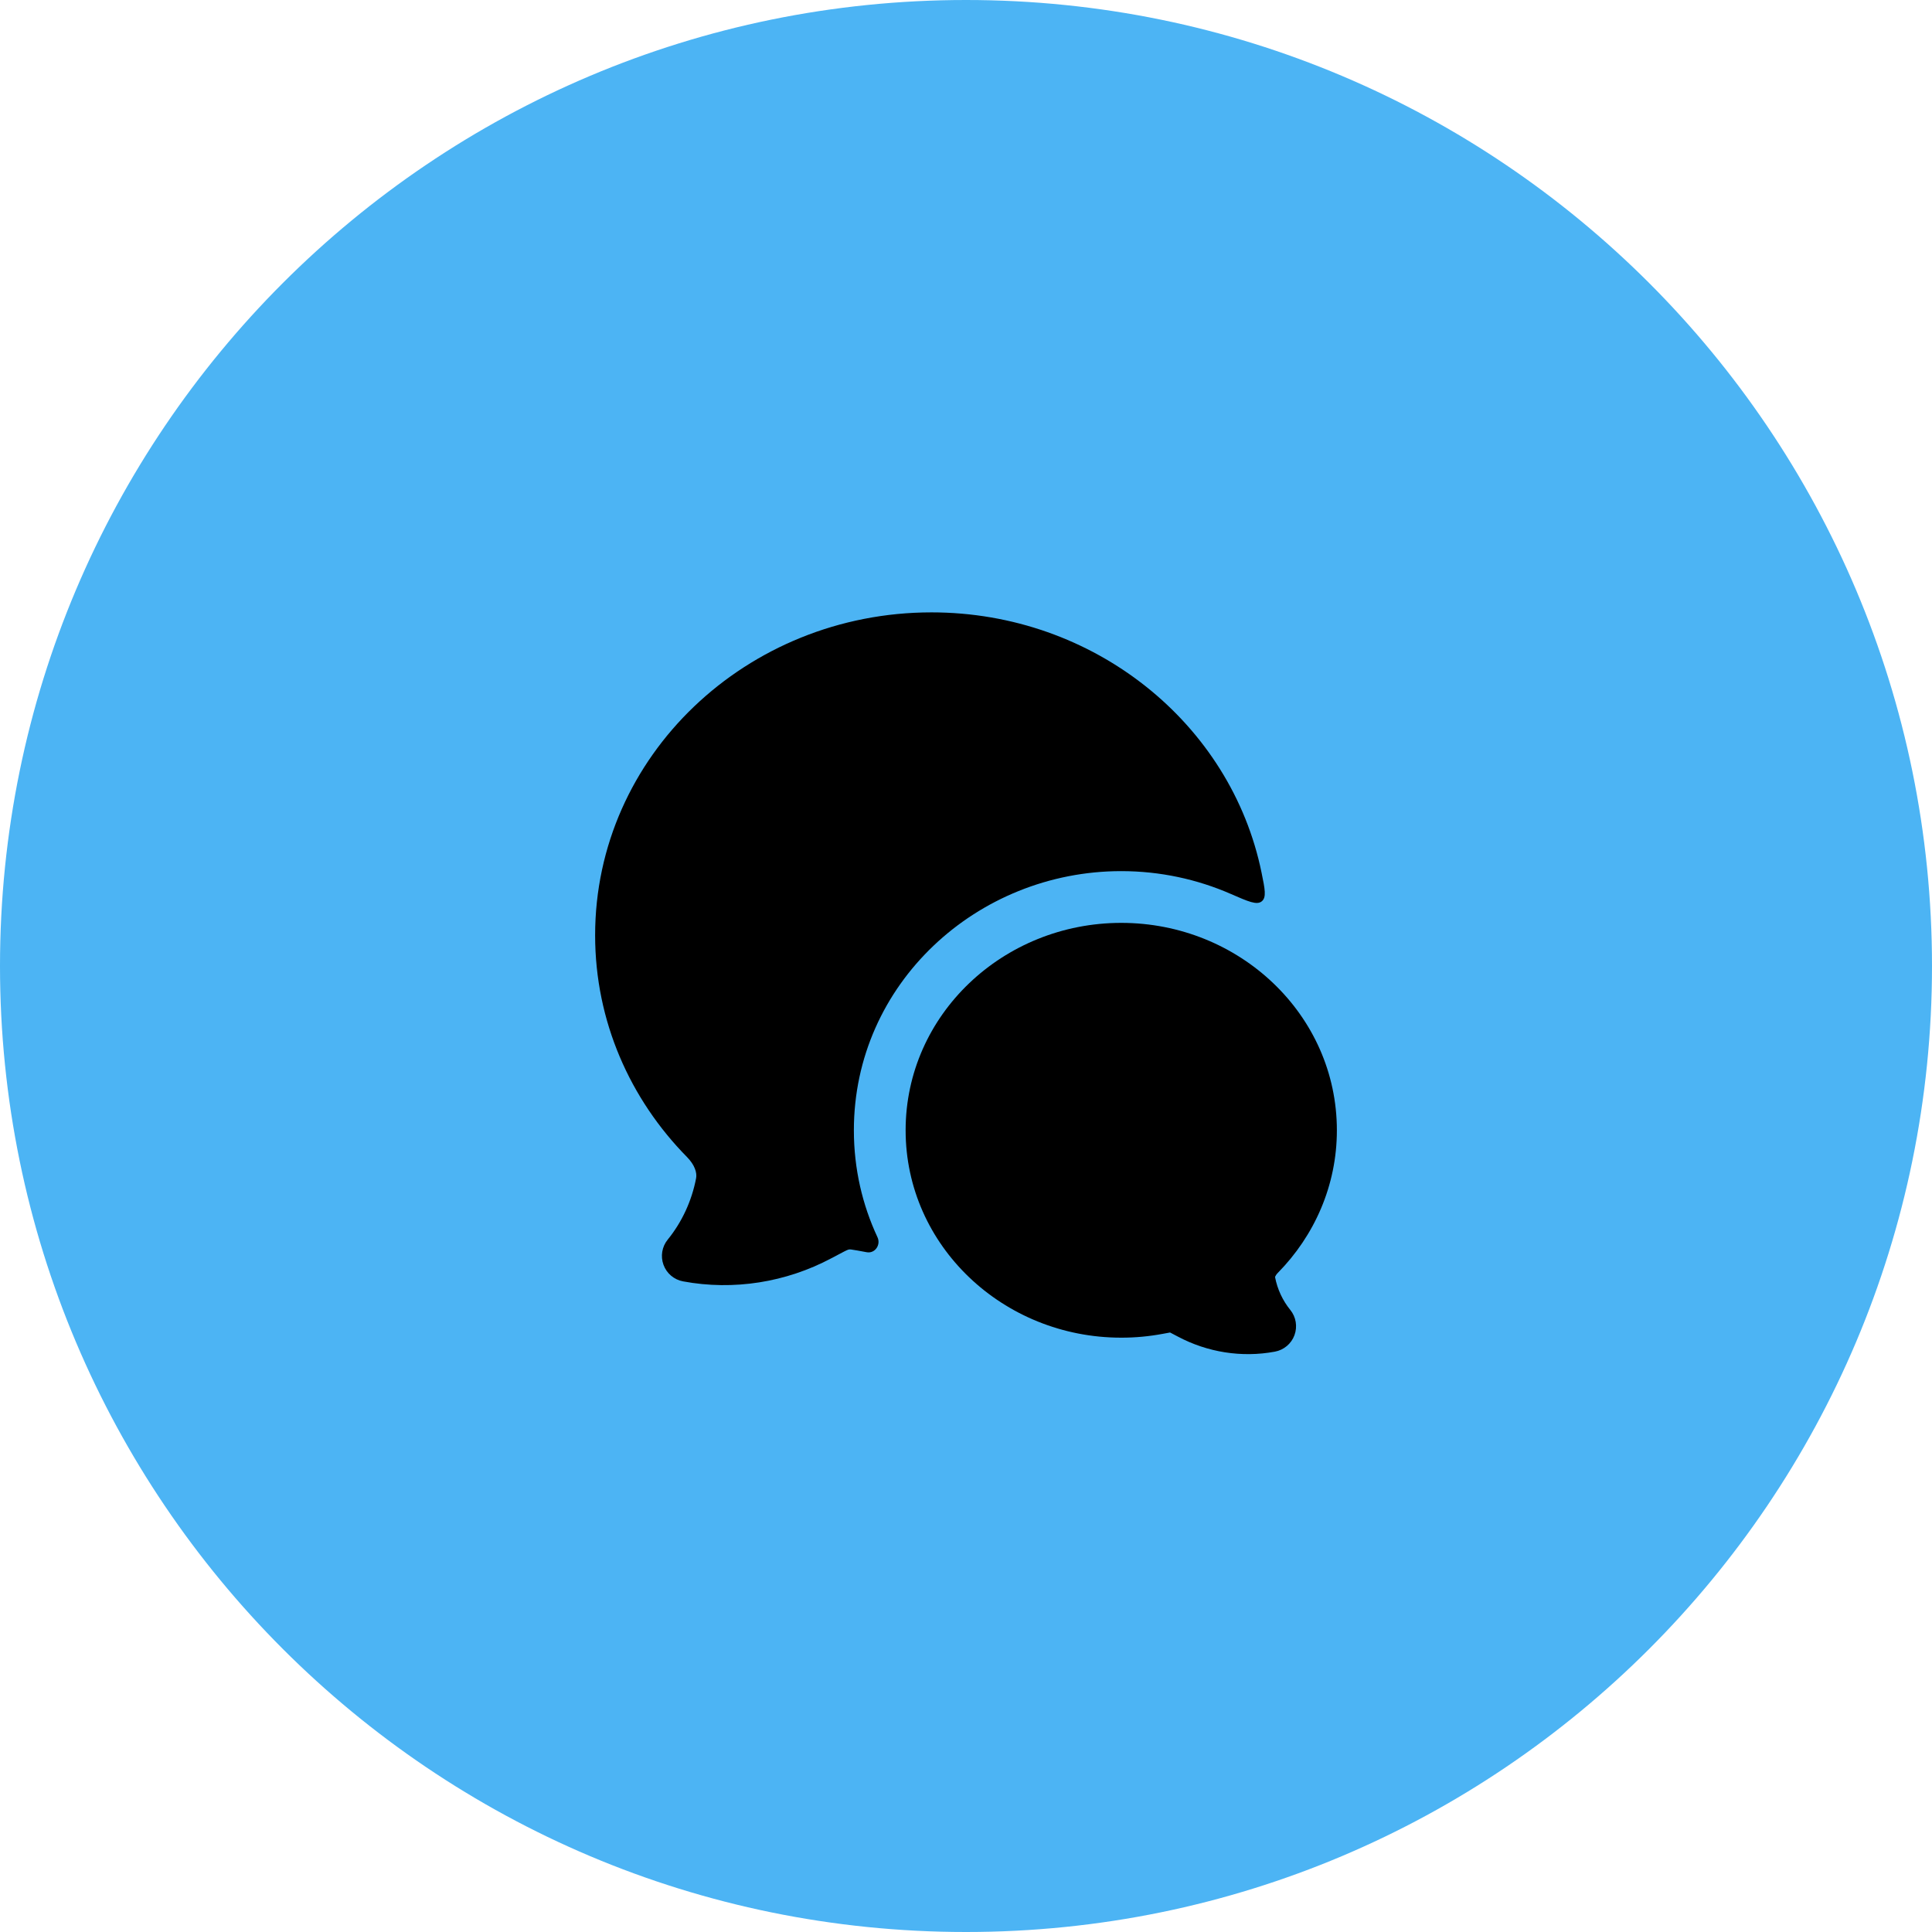 <?xml version="1.0" encoding="UTF-8"?> <svg xmlns="http://www.w3.org/2000/svg" width="56" height="56" viewBox="0 0 56 56" fill="none"><path d="M0 28C0 12.536 12.536 0 28 0C43.464 0 56 12.536 56 28C56 43.464 43.464 56 28 56C12.536 56 0 43.464 0 28Z" fill="#4CB4F4"></path><path d="M26.25 32.762C26.25 29.411 29.08 26.75 32.5 26.75C35.92 26.75 38.75 29.411 38.75 32.762C38.75 34.367 38.095 35.821 37.039 36.894C36.996 36.938 36.972 36.978 36.962 37.003C36.959 37.01 36.958 37.014 36.958 37.017C37.026 37.371 37.179 37.697 37.399 37.968C37.566 38.173 37.612 38.451 37.521 38.7C37.43 38.948 37.214 39.13 36.954 39.178C35.991 39.358 34.995 39.196 34.142 38.742C34.036 38.686 33.966 38.649 33.915 38.623C33.867 38.631 33.801 38.644 33.703 38.662C33.306 38.736 32.903 38.774 32.499 38.773C29.08 38.773 26.25 36.112 26.25 32.762Z" fill="black"></path><path d="M27 17.75C21.647 17.75 17.25 21.91 17.25 27.11C17.25 29.604 18.266 31.865 19.913 33.537C20.143 33.771 20.206 33.998 20.177 34.151C20.051 34.81 19.767 35.422 19.354 35.931C19.187 36.136 19.141 36.414 19.232 36.662C19.323 36.911 19.539 37.093 19.799 37.141C21.266 37.414 22.786 37.168 24.09 36.475C24.256 36.386 24.376 36.323 24.468 36.276C24.529 36.246 24.558 36.231 24.582 36.224C24.603 36.218 24.607 36.217 24.608 36.217C24.602 36.218 24.612 36.216 24.608 36.217C24.604 36.217 24.614 36.216 24.608 36.217C24.627 36.214 24.649 36.214 24.674 36.218C24.773 36.231 24.906 36.256 25.12 36.296C25.361 36.341 25.538 36.083 25.434 35.861C24.996 34.923 24.75 33.876 24.75 32.762C24.75 28.518 28.317 25.25 32.5 25.25C33.624 25.25 34.704 25.486 35.682 25.914C36.181 26.132 36.43 26.241 36.572 26.126C36.714 26.012 36.665 25.773 36.567 25.295C35.685 20.975 31.713 17.75 27 17.75Z" fill="black"></path></svg> 